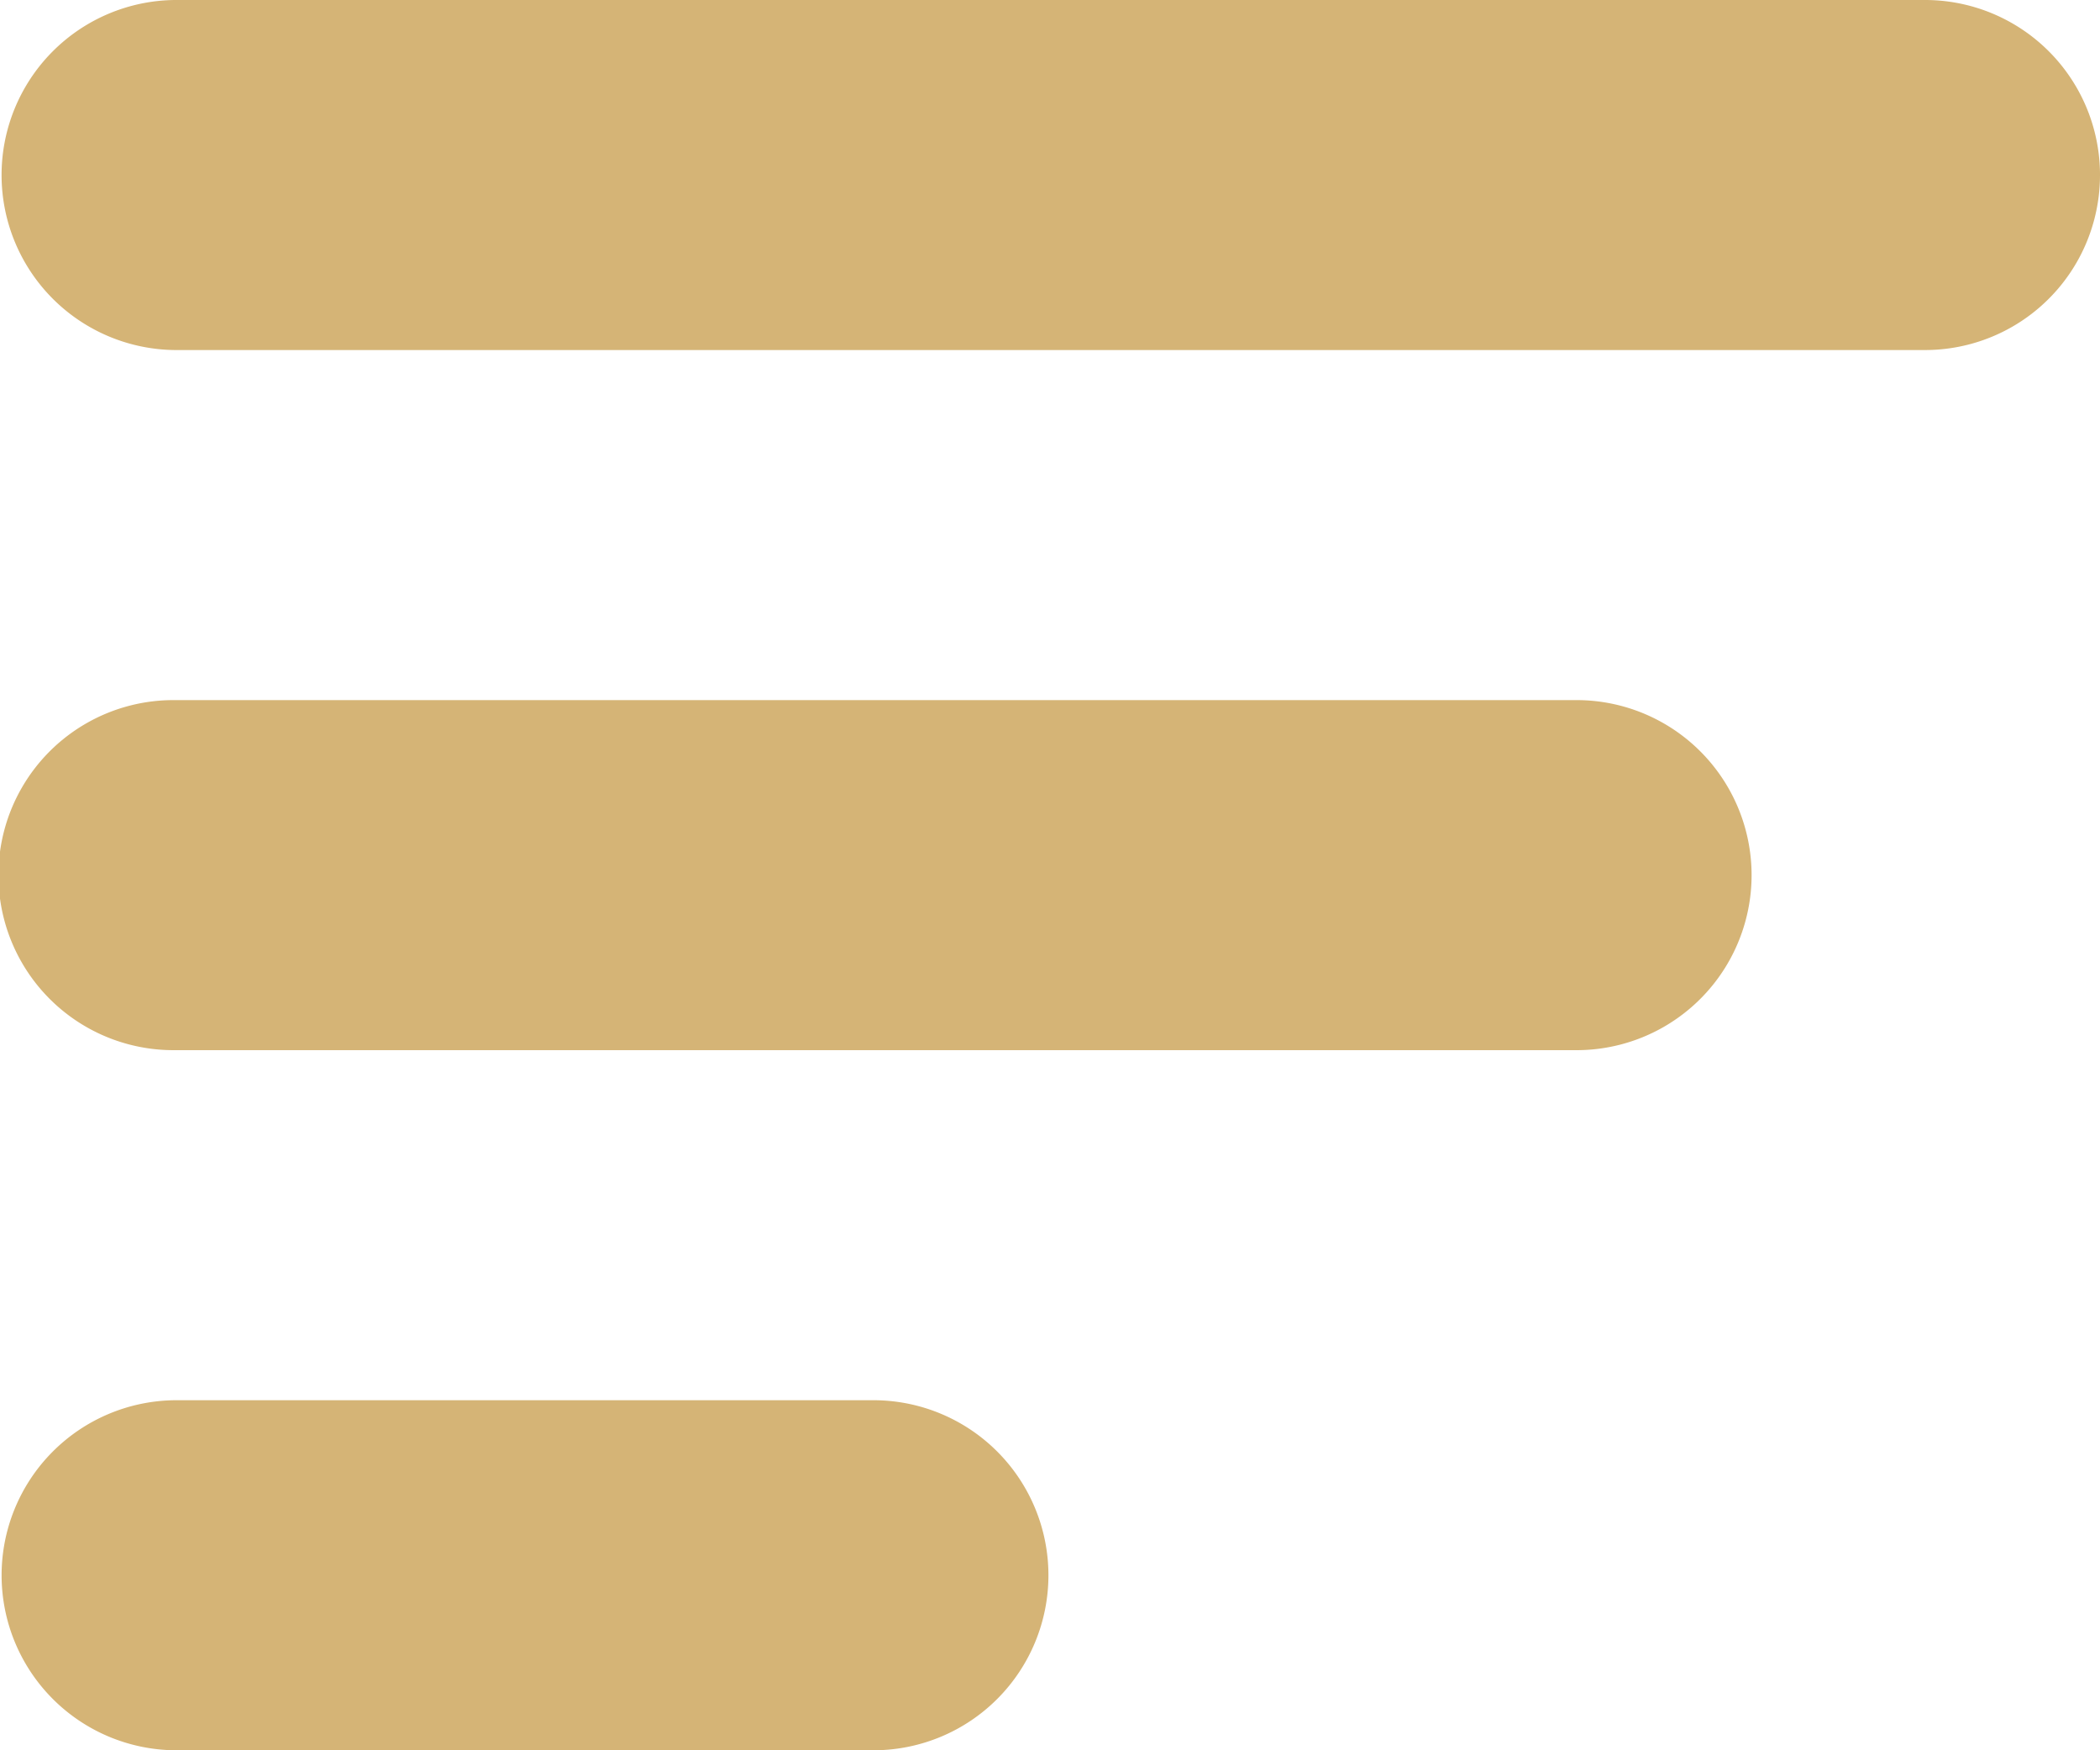 <svg xmlns="http://www.w3.org/2000/svg" xmlns:xlink="http://www.w3.org/1999/xlink" id="Grupo_67" data-name="Grupo 67" width="295.811" height="246.51" viewBox="0 0 295.811 246.51"><defs><clipPath id="clip-path"><rect id="Rect&#xE1;ngulo_169" data-name="Rect&#xE1;ngulo 169" width="295.811" height="246.51" fill="#d5b476"></rect></clipPath></defs><g id="Grupo_37" data-name="Grupo 37" clip-path="url(#clip-path)"><path id="Trazado_27" data-name="Trazado 27" d="M295.811,24.651A24.645,24.645,0,0,1,271.161,49.3H24.651a24.651,24.651,0,0,1,0-49.3h246.51a24.645,24.645,0,0,1,24.651,24.651" fill="#d5b476"></path><path id="Trazado_28" data-name="Trazado 28" d="M123.255,50h-98.6a24.651,24.651,0,0,0,0,49.3h98.6a24.651,24.651,0,0,0,0-49.3" transform="translate(0 147.208)" fill="#d5b476"></path><path id="Trazado_29" data-name="Trazado 29" d="M221.859,25H24.651a24.651,24.651,0,1,0,0,49.3H221.859a24.651,24.651,0,1,0,0-49.3" transform="translate(0 73.604)" fill="#d5b476"></path></g></svg>